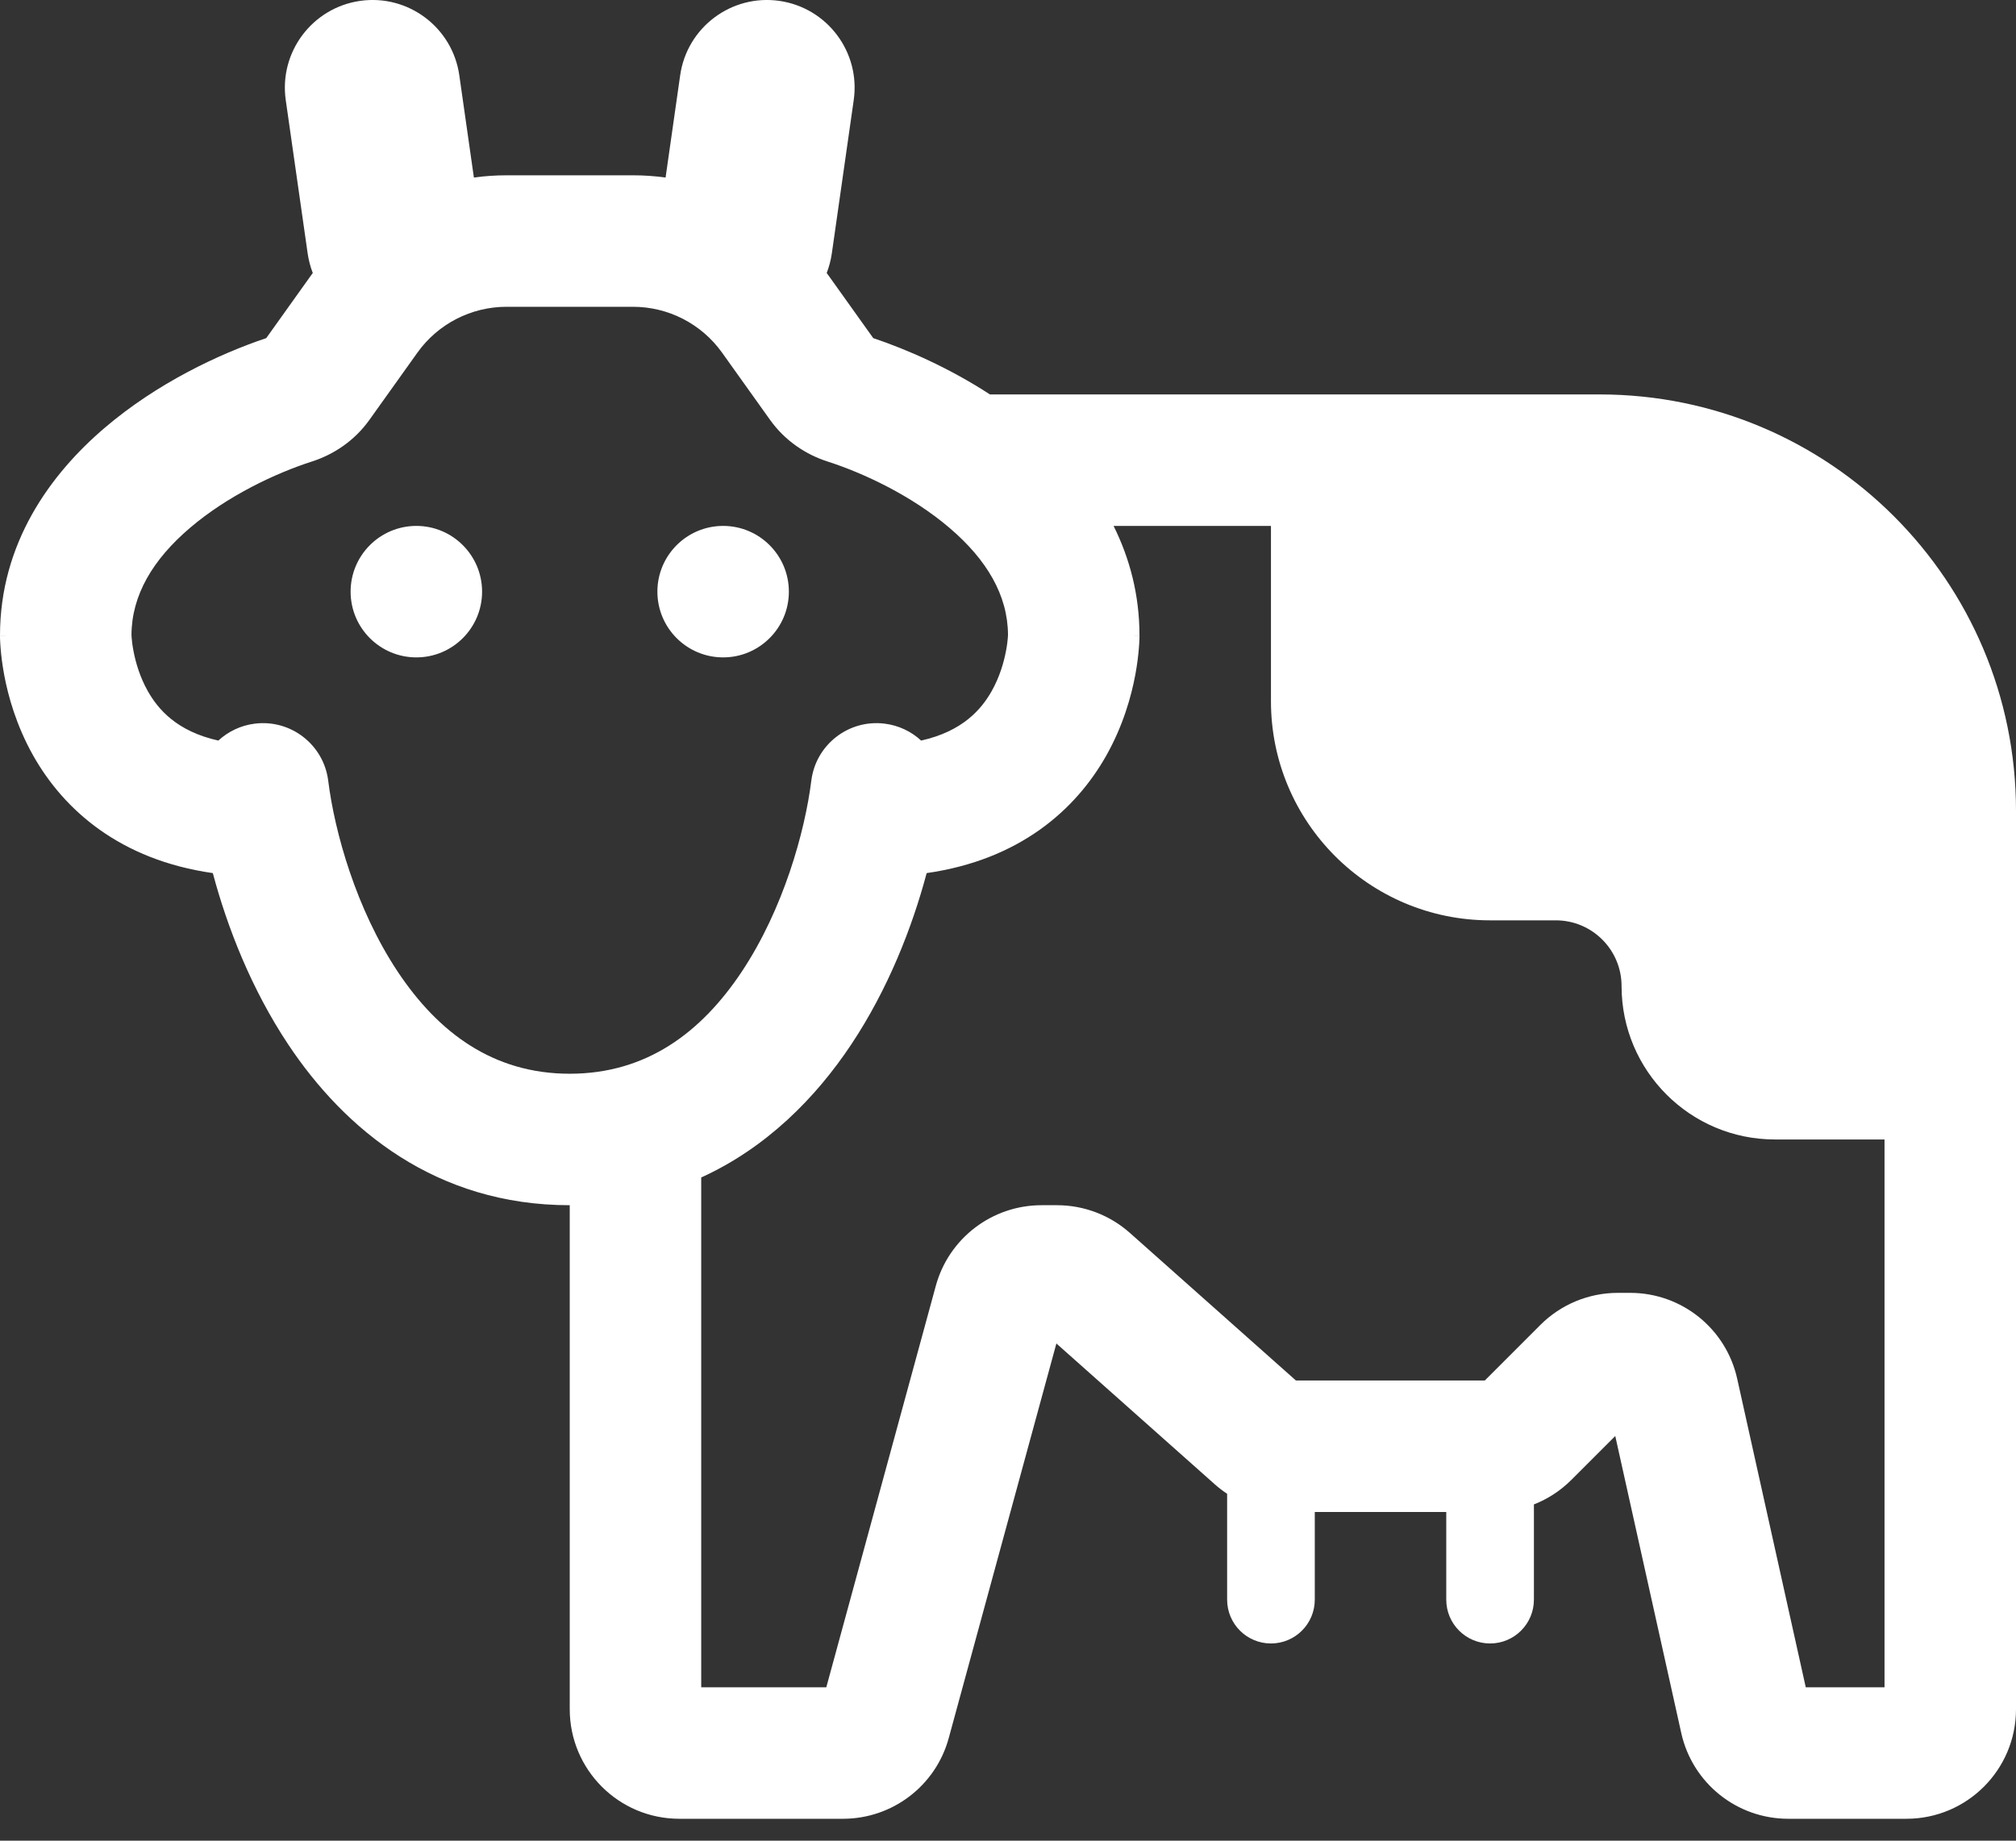 <svg xmlns="http://www.w3.org/2000/svg" width="46" height="42" viewBox="0 0 46 42" fill="none">
<rect x="0" y="0" width="46" height="42" fill="#333333" stroke="none"/>
<path fill-rule="evenodd" clip-rule="evenodd" d="M10.48 1.717C10.324 0.624 9.311 -0.136 8.217 0.02C7.124 0.177 6.364 1.19 6.52 2.283L7.02 5.783C7.043 5.939 7.082 6.088 7.137 6.229C7.119 6.253 7.101 6.278 7.083 6.303L6.075 7.715C5 8.076 3.584 8.742 2.39 9.761C1.144 10.823 0 12.4 0 14.5H1.5C0 14.5 0 14.501 0 14.502L3.93391e-06 14.504L1.68085e-05 14.508L7.70092e-05 14.517L0 14.539C0.001 14.556 0.001 14.577 0.002 14.601C0.004 14.65 0.007 14.715 0.014 14.792C0.026 14.946 0.05 15.155 0.096 15.402C0.187 15.888 0.372 16.554 0.755 17.236C1.458 18.485 2.743 19.62 4.856 19.922C5.187 21.164 5.737 22.57 6.576 23.831C7.865 25.769 9.944 27.5 13 27.5V39C13 40.381 14.119 41.5 15.5 41.5H19.236C20.364 41.5 21.352 40.746 21.648 39.658L24.104 30.655L27.719 33.869C27.808 33.948 27.902 34.02 28 34.085V36.5C28 37.053 28.448 37.5 29 37.5C29.552 37.5 30 37.053 30 36.5V34.5H33V36.5C33 37.053 33.448 37.5 34 37.5C34.552 37.5 35 37.053 35 36.5V34.327C35.317 34.203 35.608 34.014 35.854 33.768L36.856 32.766L38.362 39.543C38.616 40.687 39.63 41.5 40.802 41.5H43.5C44.881 41.5 46 40.381 46 39V18.5C46 13.254 41.747 9 36.5 9H22.588C21.664 8.399 20.705 7.977 19.925 7.715L18.917 6.303C18.899 6.278 18.881 6.253 18.863 6.229C18.918 6.088 18.957 5.939 18.98 5.783L19.48 2.283C19.636 1.19 18.876 0.177 17.783 0.02C16.689 -0.136 15.676 0.624 15.52 1.717L15.187 4.051C14.941 4.017 14.693 4 14.441 4H13H11.559C11.307 4 11.059 4.017 10.813 4.051L10.48 1.717ZM25.409 12C25.772 12.73 26 13.563 26 14.5H24.5C26 14.5 26 14.501 26 14.502V14.504V14.508L26 14.517L26 14.539C25.999 14.556 25.999 14.577 25.998 14.601C25.996 14.65 25.993 14.715 25.986 14.792C25.974 14.946 25.95 15.155 25.904 15.402C25.813 15.888 25.628 16.554 25.245 17.236C24.542 18.485 23.257 19.62 21.144 19.922C20.813 21.164 20.263 22.57 19.424 23.831C18.612 25.052 17.486 26.191 16 26.867V38.5H18.854L21.352 29.343C21.648 28.255 22.636 27.5 23.764 27.5H24.12C24.732 27.5 25.323 27.725 25.781 28.132L29.57 31.5H33.879L35.146 30.233C35.615 29.764 36.251 29.5 36.914 29.5H37.198C38.37 29.5 39.384 30.314 39.638 31.458L41.203 38.5H43V26H40.5C38.567 26 37 24.433 37 22.5C37 21.672 36.328 21 35.5 21H34C31.239 21 29 18.762 29 16V12H25.409ZM22.63 15.765C22.397 16.179 21.971 16.685 21.018 16.898C20.796 16.693 20.509 16.552 20.186 16.512C19.364 16.409 18.614 16.992 18.512 17.814C18.366 18.979 17.875 20.742 16.926 22.17C15.998 23.565 14.745 24.5 13 24.5C11.256 24.5 10.002 23.565 9.074 22.17C8.125 20.742 7.634 18.979 7.489 17.814C7.386 16.992 6.636 16.409 5.814 16.512C5.491 16.552 5.205 16.693 4.982 16.898C4.029 16.686 3.603 16.179 3.37 15.765C3.191 15.446 3.094 15.113 3.045 14.849C3.02 14.72 3.009 14.617 3.004 14.552C3.001 14.52 3 14.498 3 14.489C3.004 13.582 3.484 12.77 4.337 12.043C5.198 11.309 6.296 10.794 7.119 10.53C7.613 10.371 8.088 10.058 8.428 9.582L9.524 8.047C9.993 7.39 10.751 7 11.559 7H13H14.441C15.249 7 16.007 7.39 16.476 8.047L17.572 9.582C17.912 10.058 18.387 10.371 18.881 10.53C19.704 10.794 20.802 11.309 21.663 12.043C22.516 12.77 22.996 13.581 23 14.488C23 14.498 22.999 14.52 22.996 14.552C22.991 14.617 22.98 14.72 22.955 14.849C22.906 15.113 22.809 15.446 22.63 15.765ZM9.5 15C10.328 15 11 14.329 11 13.5C11 12.672 10.328 12 9.5 12C8.672 12 8 12.672 8 13.5C8 14.329 8.672 15 9.5 15ZM18 13.5C18 14.329 17.328 15 16.5 15C15.672 15 15 14.329 15 13.5C15 12.672 15.672 12 16.5 12C17.328 12 18 12.672 18 13.5Z" fill="white"/>
</svg>
